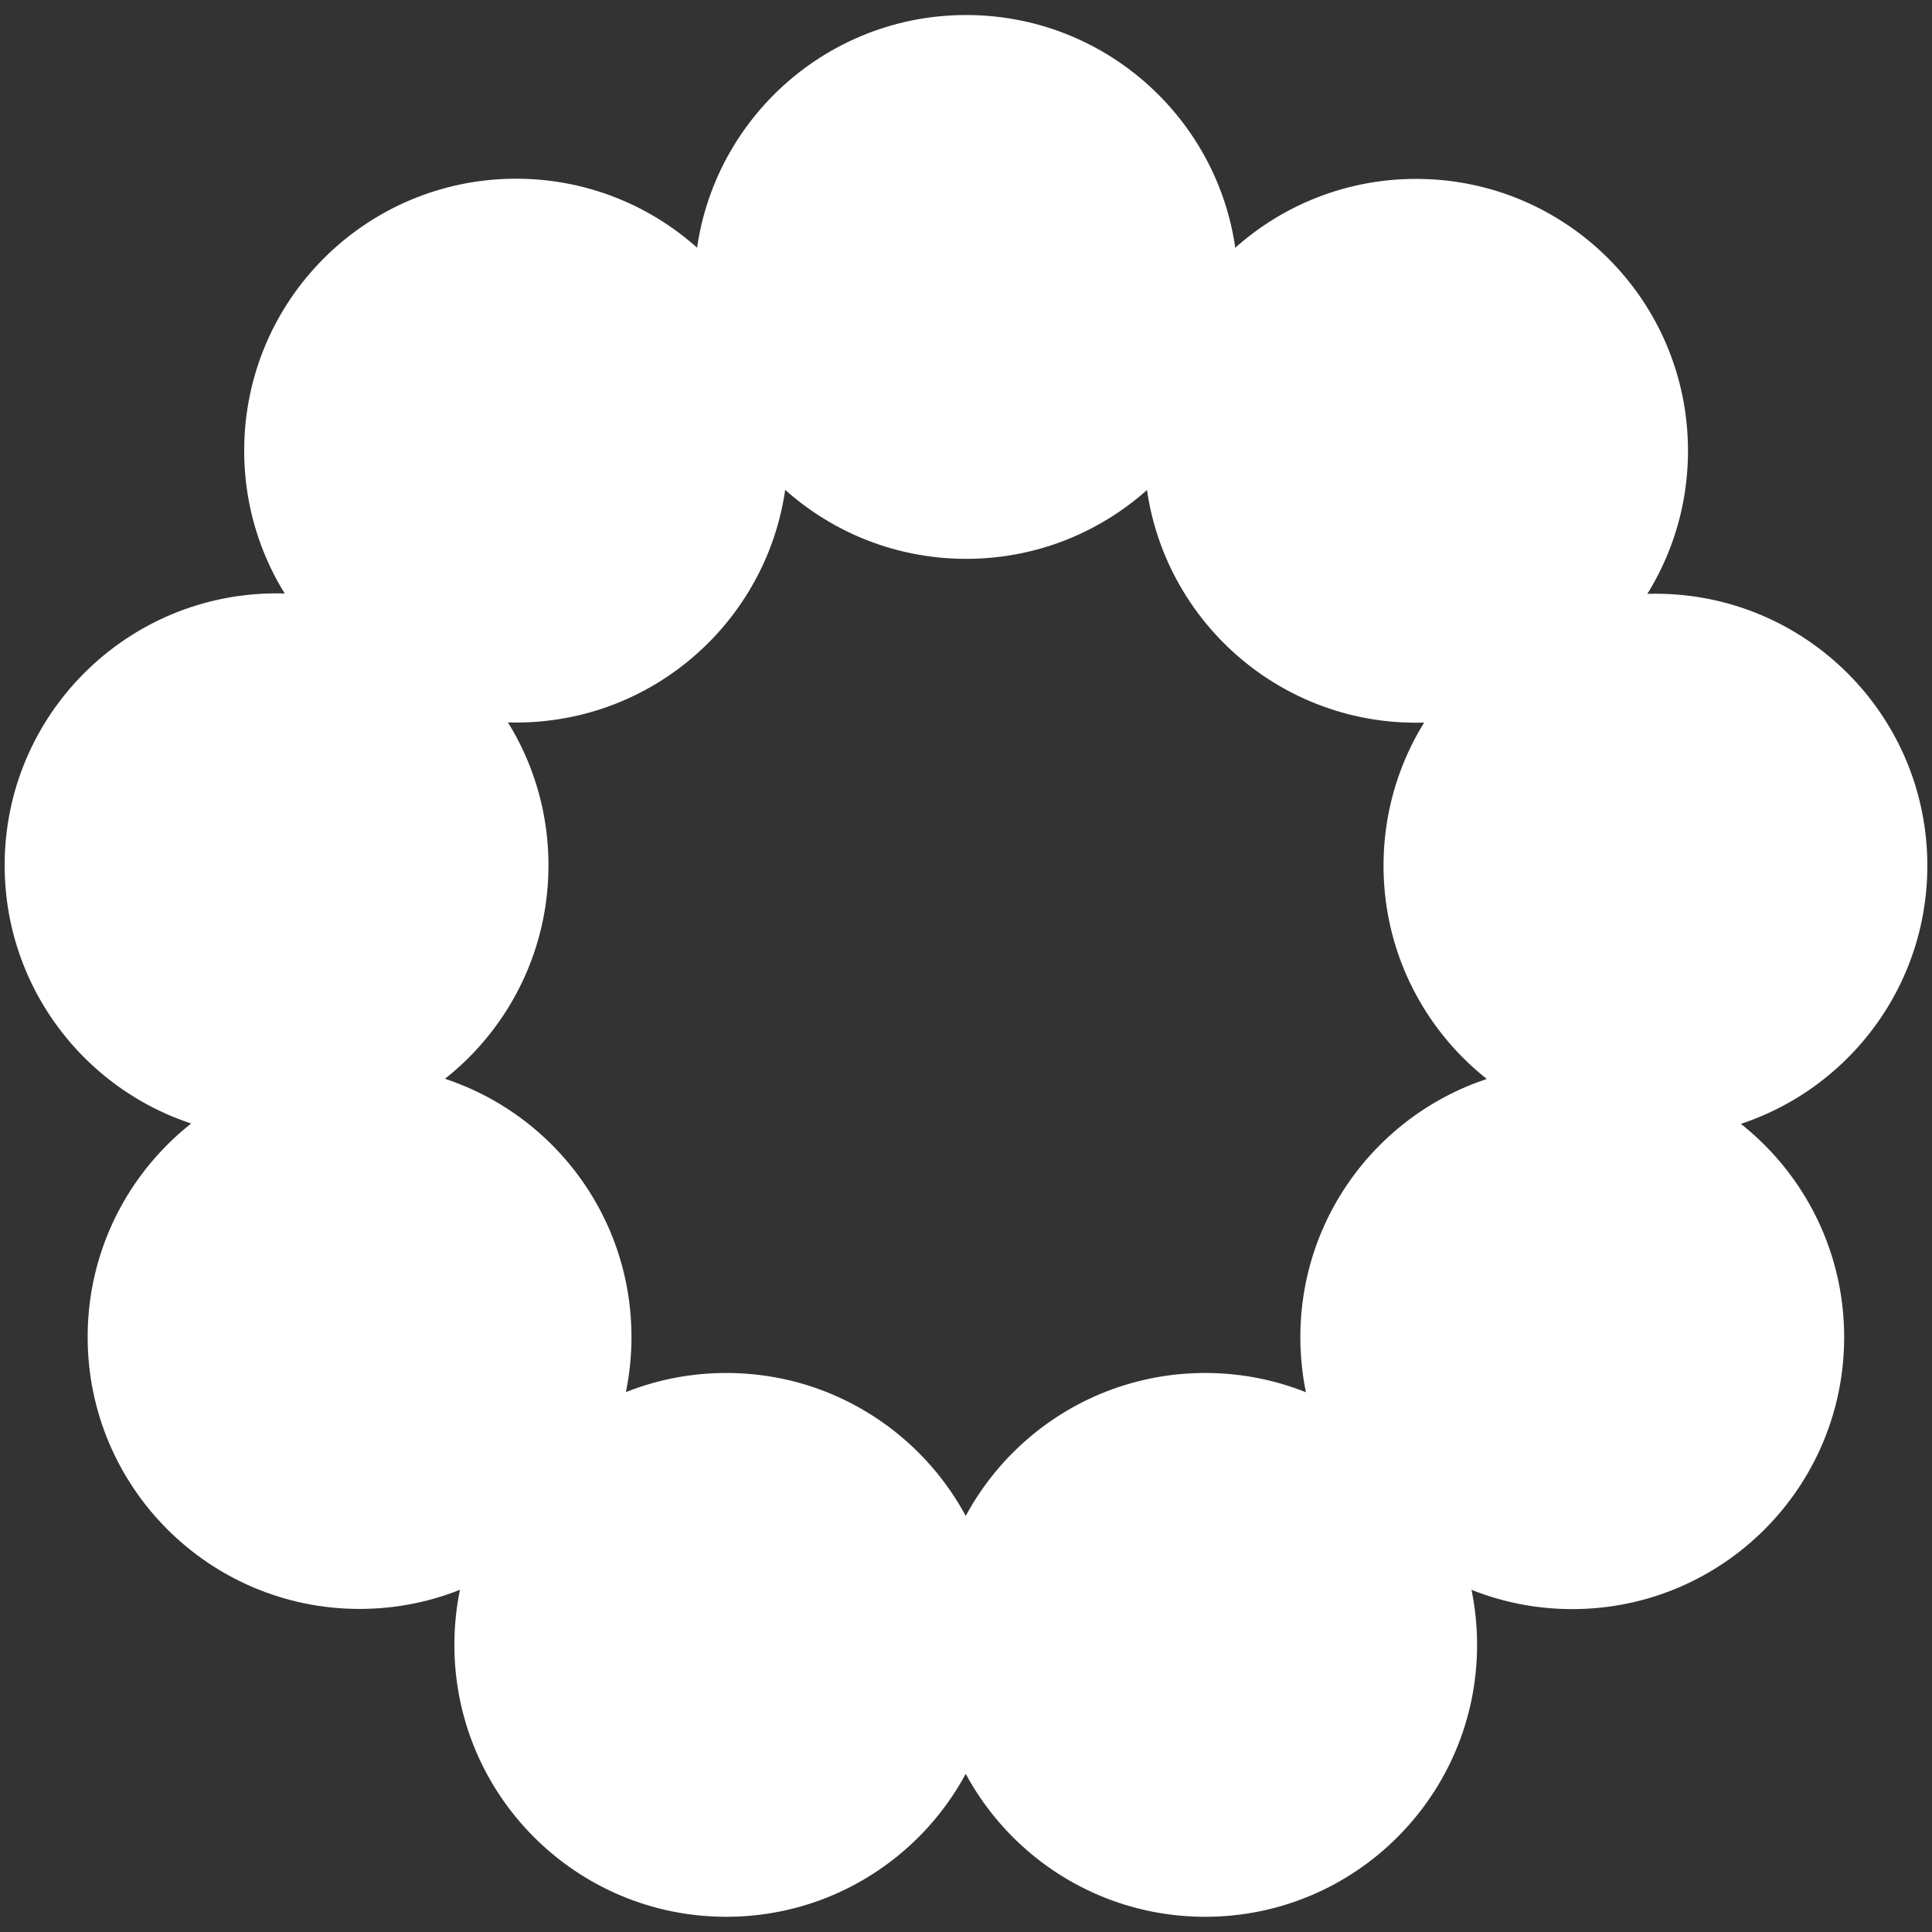 <svg viewBox="0 0 1080 1080" version="1.1" xmlns:xlink="http://www.w3.org/1999/xlink" xmlns="http://www.w3.org/2000/svg" id="Layer_1">
  
  <rect x="0" y="0" width="1080" height="1080" fill="#333333" stroke="none"/>
  
  <defs>
    <style>
      .st0 {
        fill: #fff;
        stroke: #fff;
        stroke-miterlimit: 10;
      }
    </style>
  </defs>
  <circle r="151.5" cy="160.4" cx="540.1" class="st0"></circle>
  <circle r="151.5" cy="251.9" cx="288.5" class="st0"></circle>
  <circle r="151.5" cy="483.7" cx="154.6" class="st0"></circle>
  <circle r="151.5" cy="747.4" cx="201" class="st0"></circle>
  <circle r="151.5" cy="919.5" cx="406" class="st0"></circle>
  <circle r="151.5" cy="919.5" cx="673.7" class="st0"></circle>
  <circle r="151.5" cy="747.5" cx="878.9" class="st0"></circle>
  <circle r="151.5" cy="483.9" cx="925.4" class="st0"></circle>
  <circle r="151.5" cy="252" cx="791.6" class="st0"></circle>
</svg>
